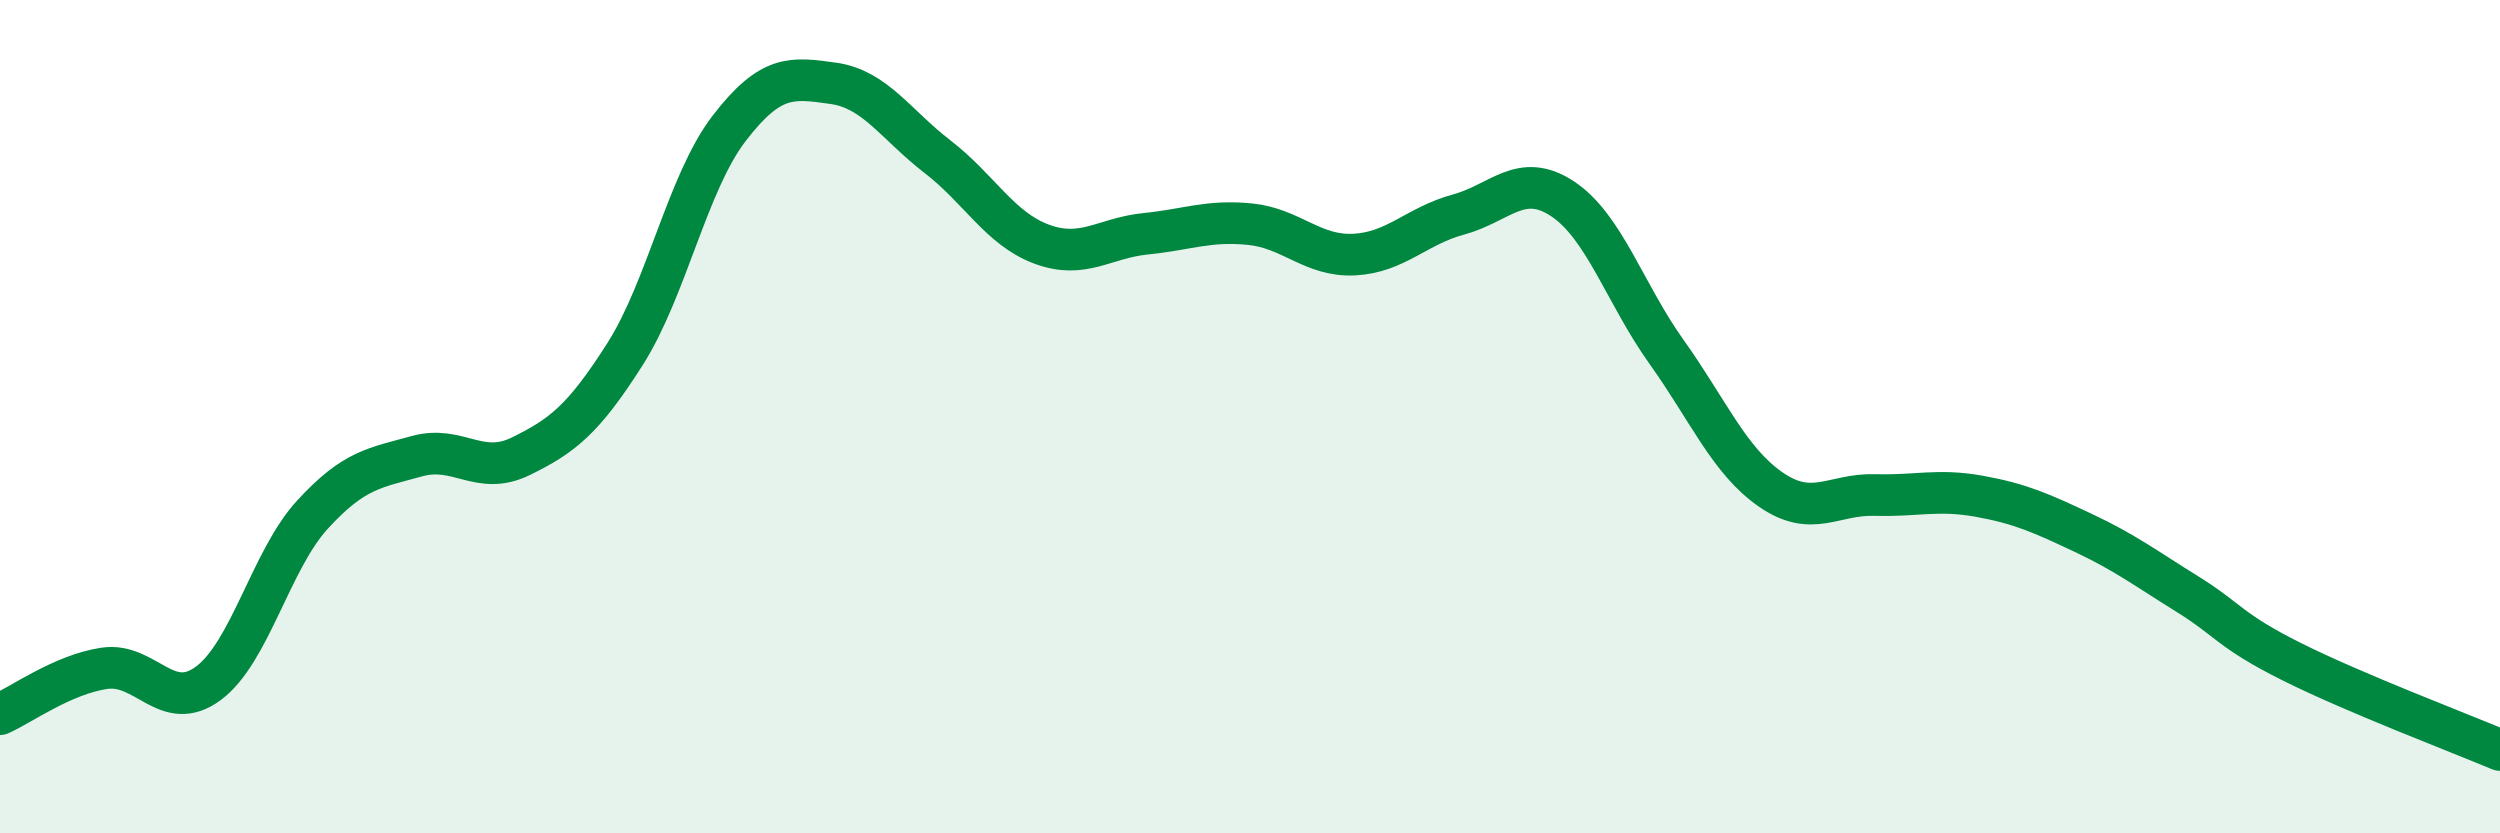 
    <svg width="60" height="20" viewBox="0 0 60 20" xmlns="http://www.w3.org/2000/svg">
      <path
        d="M 0,17.14 C 0.5,16.92 1.5,16.19 2.5,16.04 C 3.5,15.89 4,17.14 5,16.4 C 6,15.66 6.5,13.44 7.5,12.35 C 8.5,11.26 9,11.23 10,10.95 C 11,10.67 11.5,11.44 12.5,10.95 C 13.5,10.46 14,10.07 15,8.5 C 16,6.93 16.5,4.38 17.5,3.08 C 18.5,1.78 19,1.86 20,2 C 21,2.14 21.5,2.99 22.5,3.76 C 23.5,4.53 24,5.49 25,5.86 C 26,6.23 26.5,5.71 27.5,5.61 C 28.5,5.51 29,5.28 30,5.38 C 31,5.48 31.5,6.16 32.5,6.11 C 33.5,6.06 34,5.42 35,5.15 C 36,4.88 36.5,4.11 37.5,4.77 C 38.5,5.43 39,7.05 40,8.45 C 41,9.85 41.5,11.06 42.5,11.75 C 43.5,12.44 44,11.85 45,11.88 C 46,11.91 46.5,11.73 47.5,11.91 C 48.5,12.09 49,12.32 50,12.79 C 51,13.26 51.5,13.64 52.5,14.26 C 53.5,14.88 53.5,15.13 55,15.88 C 56.5,16.63 59,17.58 60,18L60 20L0 20Z"
        fill="#008740"
        opacity="0.1"
        stroke-linecap="round"
        stroke-linejoin="round"
      />
      <path
        d="M 0,17.14 C 0.5,16.92 1.5,16.19 2.5,16.04 C 3.5,15.89 4,17.14 5,16.4 C 6,15.66 6.5,13.44 7.5,12.35 C 8.5,11.26 9,11.23 10,10.95 C 11,10.67 11.5,11.44 12.5,10.95 C 13.5,10.46 14,10.07 15,8.5 C 16,6.93 16.5,4.38 17.5,3.08 C 18.5,1.78 19,1.86 20,2 C 21,2.14 21.5,2.99 22.5,3.76 C 23.5,4.53 24,5.49 25,5.86 C 26,6.23 26.5,5.71 27.5,5.61 C 28.5,5.51 29,5.28 30,5.38 C 31,5.48 31.5,6.16 32.5,6.11 C 33.5,6.06 34,5.42 35,5.15 C 36,4.88 36.5,4.11 37.5,4.77 C 38.5,5.43 39,7.05 40,8.45 C 41,9.85 41.5,11.06 42.5,11.75 C 43.5,12.44 44,11.85 45,11.88 C 46,11.91 46.5,11.73 47.5,11.91 C 48.5,12.09 49,12.32 50,12.79 C 51,13.26 51.5,13.64 52.5,14.26 C 53.5,14.88 53.5,15.13 55,15.88 C 56.5,16.63 59,17.58 60,18"
        stroke="#008740"
        stroke-width="1"
        fill="none"
        stroke-linecap="round"
        stroke-linejoin="round"
      />
    </svg>
  